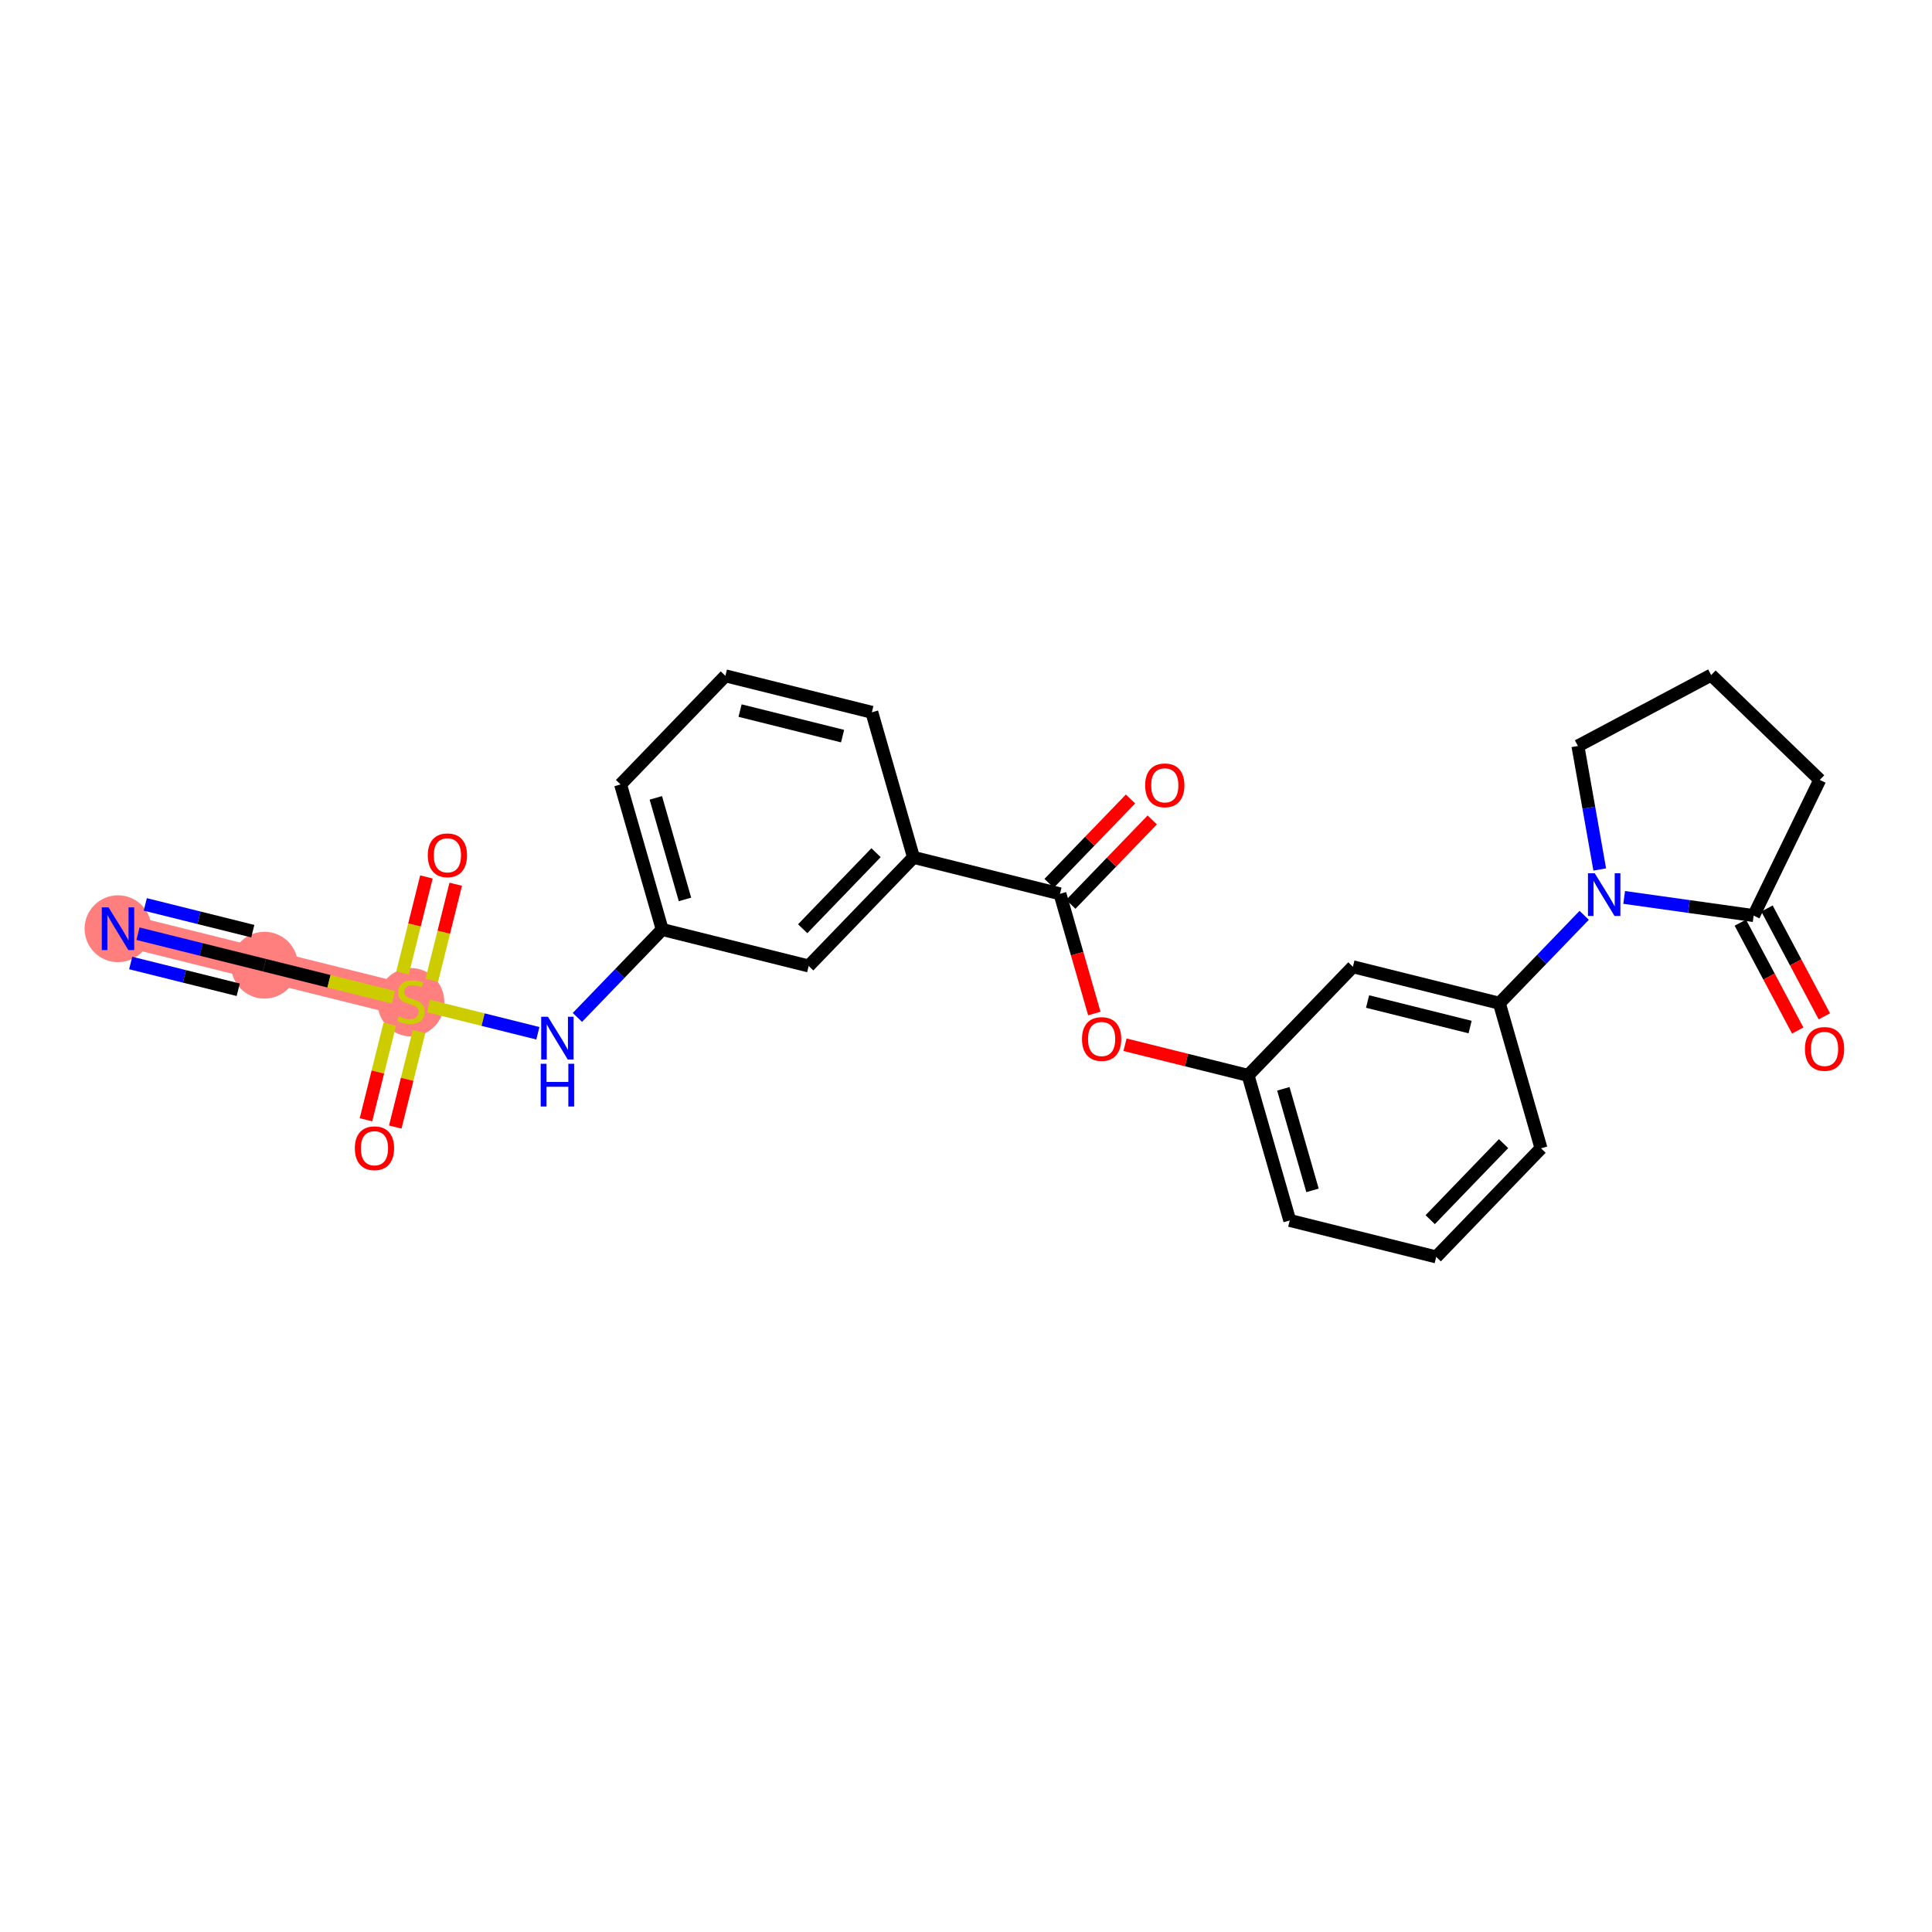 <?xml version='1.0' encoding='iso-8859-1'?>
<svg version='1.1' baseProfile='full'
              xmlns='http://www.w3.org/2000/svg'
                      xmlns:rdkit='http://www.rdkit.org/xml'
                      xmlns:xlink='http://www.w3.org/1999/xlink'
                  xml:space='preserve'
width='300px' height='300px' viewBox='0 0 300 300'>
<!-- END OF HEADER -->
<rect style='opacity:1.0;fill:#FFFFFF;stroke:none' width='300' height='300' x='0' y='0'> </rect>
<rect style='opacity:1.0;fill:#FFFFFF;stroke:none' width='300' height='300' x='0' y='0'> </rect>
<path d='M 18.324,144.212 L 41.067,149.875' style='fill:none;fill-rule:evenodd;stroke:#FF7F7F;stroke-width:5.0px;stroke-linecap:butt;stroke-linejoin:miter;stroke-opacity:1' />
<path d='M 41.067,149.875 L 63.81,155.537' style='fill:none;fill-rule:evenodd;stroke:#FF7F7F;stroke-width:5.0px;stroke-linecap:butt;stroke-linejoin:miter;stroke-opacity:1' />
<ellipse cx='18.324' cy='144.212' rx='4.688' ry='4.693'  style='fill:#FF7F7F;fill-rule:evenodd;stroke:#FF7F7F;stroke-width:1.0px;stroke-linecap:butt;stroke-linejoin:miter;stroke-opacity:1' />
<ellipse cx='41.067' cy='149.875' rx='4.688' ry='4.688'  style='fill:#FF7F7F;fill-rule:evenodd;stroke:#FF7F7F;stroke-width:1.0px;stroke-linecap:butt;stroke-linejoin:miter;stroke-opacity:1' />
<ellipse cx='63.81' cy='155.626' rx='4.688' ry='4.806'  style='fill:#FF7F7F;fill-rule:evenodd;stroke:#FF7F7F;stroke-width:1.0px;stroke-linecap:butt;stroke-linejoin:miter;stroke-opacity:1' />
<path class='bond-0 atom-0 atom-1' d='M 21.427,144.985 L 31.247,147.43' style='fill:none;fill-rule:evenodd;stroke:#0000FF;stroke-width:2.0px;stroke-linecap:butt;stroke-linejoin:miter;stroke-opacity:1' />
<path class='bond-0 atom-0 atom-1' d='M 31.247,147.43 L 41.067,149.875' style='fill:none;fill-rule:evenodd;stroke:#000000;stroke-width:2.0px;stroke-linecap:butt;stroke-linejoin:miter;stroke-opacity:1' />
<path class='bond-0 atom-0 atom-1' d='M 20.294,149.533 L 28.642,151.612' style='fill:none;fill-rule:evenodd;stroke:#0000FF;stroke-width:2.0px;stroke-linecap:butt;stroke-linejoin:miter;stroke-opacity:1' />
<path class='bond-0 atom-0 atom-1' d='M 28.642,151.612 L 36.989,153.69' style='fill:none;fill-rule:evenodd;stroke:#000000;stroke-width:2.0px;stroke-linecap:butt;stroke-linejoin:miter;stroke-opacity:1' />
<path class='bond-0 atom-0 atom-1' d='M 22.559,140.436 L 30.907,142.514' style='fill:none;fill-rule:evenodd;stroke:#0000FF;stroke-width:2.0px;stroke-linecap:butt;stroke-linejoin:miter;stroke-opacity:1' />
<path class='bond-0 atom-0 atom-1' d='M 30.907,142.514 L 39.254,144.592' style='fill:none;fill-rule:evenodd;stroke:#000000;stroke-width:2.0px;stroke-linecap:butt;stroke-linejoin:miter;stroke-opacity:1' />
<path class='bond-1 atom-1 atom-2' d='M 41.067,149.875 L 51.082,152.368' style='fill:none;fill-rule:evenodd;stroke:#000000;stroke-width:2.0px;stroke-linecap:butt;stroke-linejoin:miter;stroke-opacity:1' />
<path class='bond-1 atom-1 atom-2' d='M 51.082,152.368 L 61.096,154.861' style='fill:none;fill-rule:evenodd;stroke:#CCCC00;stroke-width:2.0px;stroke-linecap:butt;stroke-linejoin:miter;stroke-opacity:1' />
<path class='bond-2 atom-2 atom-3' d='M 67.055,152.208 L 68.91,144.756' style='fill:none;fill-rule:evenodd;stroke:#CCCC00;stroke-width:2.0px;stroke-linecap:butt;stroke-linejoin:miter;stroke-opacity:1' />
<path class='bond-2 atom-2 atom-3' d='M 68.91,144.756 L 70.765,137.305' style='fill:none;fill-rule:evenodd;stroke:#FF0000;stroke-width:2.0px;stroke-linecap:butt;stroke-linejoin:miter;stroke-opacity:1' />
<path class='bond-2 atom-2 atom-3' d='M 62.506,151.075 L 64.361,143.624' style='fill:none;fill-rule:evenodd;stroke:#CCCC00;stroke-width:2.0px;stroke-linecap:butt;stroke-linejoin:miter;stroke-opacity:1' />
<path class='bond-2 atom-2 atom-3' d='M 64.361,143.624 L 66.216,136.173' style='fill:none;fill-rule:evenodd;stroke:#FF0000;stroke-width:2.0px;stroke-linecap:butt;stroke-linejoin:miter;stroke-opacity:1' />
<path class='bond-3 atom-2 atom-4' d='M 60.522,159.044 L 58.675,166.46' style='fill:none;fill-rule:evenodd;stroke:#CCCC00;stroke-width:2.0px;stroke-linecap:butt;stroke-linejoin:miter;stroke-opacity:1' />
<path class='bond-3 atom-2 atom-4' d='M 58.675,166.46 L 56.829,173.877' style='fill:none;fill-rule:evenodd;stroke:#FF0000;stroke-width:2.0px;stroke-linecap:butt;stroke-linejoin:miter;stroke-opacity:1' />
<path class='bond-3 atom-2 atom-4' d='M 65.07,160.177 L 63.224,167.593' style='fill:none;fill-rule:evenodd;stroke:#CCCC00;stroke-width:2.0px;stroke-linecap:butt;stroke-linejoin:miter;stroke-opacity:1' />
<path class='bond-3 atom-2 atom-4' d='M 63.224,167.593 L 61.378,175.009' style='fill:none;fill-rule:evenodd;stroke:#FF0000;stroke-width:2.0px;stroke-linecap:butt;stroke-linejoin:miter;stroke-opacity:1' />
<path class='bond-4 atom-2 atom-5' d='M 66.524,156.213 L 75.022,158.328' style='fill:none;fill-rule:evenodd;stroke:#CCCC00;stroke-width:2.0px;stroke-linecap:butt;stroke-linejoin:miter;stroke-opacity:1' />
<path class='bond-4 atom-2 atom-5' d='M 75.022,158.328 L 83.52,160.444' style='fill:none;fill-rule:evenodd;stroke:#0000FF;stroke-width:2.0px;stroke-linecap:butt;stroke-linejoin:miter;stroke-opacity:1' />
<path class='bond-5 atom-5 atom-6' d='M 89.657,157.984 L 96.243,151.159' style='fill:none;fill-rule:evenodd;stroke:#0000FF;stroke-width:2.0px;stroke-linecap:butt;stroke-linejoin:miter;stroke-opacity:1' />
<path class='bond-5 atom-5 atom-6' d='M 96.243,151.159 L 102.829,144.334' style='fill:none;fill-rule:evenodd;stroke:#000000;stroke-width:2.0px;stroke-linecap:butt;stroke-linejoin:miter;stroke-opacity:1' />
<path class='bond-6 atom-6 atom-7' d='M 102.829,144.334 L 96.361,121.807' style='fill:none;fill-rule:evenodd;stroke:#000000;stroke-width:2.0px;stroke-linecap:butt;stroke-linejoin:miter;stroke-opacity:1' />
<path class='bond-6 atom-6 atom-7' d='M 106.364,139.662 L 101.837,123.893' style='fill:none;fill-rule:evenodd;stroke:#000000;stroke-width:2.0px;stroke-linecap:butt;stroke-linejoin:miter;stroke-opacity:1' />
<path class='bond-26 atom-26 atom-6' d='M 125.572,149.997 L 102.829,144.334' style='fill:none;fill-rule:evenodd;stroke:#000000;stroke-width:2.0px;stroke-linecap:butt;stroke-linejoin:miter;stroke-opacity:1' />
<path class='bond-7 atom-7 atom-8' d='M 96.361,121.807 L 112.637,104.942' style='fill:none;fill-rule:evenodd;stroke:#000000;stroke-width:2.0px;stroke-linecap:butt;stroke-linejoin:miter;stroke-opacity:1' />
<path class='bond-8 atom-8 atom-9' d='M 112.637,104.942 L 135.38,110.604' style='fill:none;fill-rule:evenodd;stroke:#000000;stroke-width:2.0px;stroke-linecap:butt;stroke-linejoin:miter;stroke-opacity:1' />
<path class='bond-8 atom-8 atom-9' d='M 114.916,110.34 L 130.836,114.304' style='fill:none;fill-rule:evenodd;stroke:#000000;stroke-width:2.0px;stroke-linecap:butt;stroke-linejoin:miter;stroke-opacity:1' />
<path class='bond-9 atom-9 atom-10' d='M 135.38,110.604 L 141.848,133.132' style='fill:none;fill-rule:evenodd;stroke:#000000;stroke-width:2.0px;stroke-linecap:butt;stroke-linejoin:miter;stroke-opacity:1' />
<path class='bond-10 atom-10 atom-11' d='M 141.848,133.132 L 164.591,138.794' style='fill:none;fill-rule:evenodd;stroke:#000000;stroke-width:2.0px;stroke-linecap:butt;stroke-linejoin:miter;stroke-opacity:1' />
<path class='bond-25 atom-10 atom-26' d='M 141.848,133.132 L 125.572,149.997' style='fill:none;fill-rule:evenodd;stroke:#000000;stroke-width:2.0px;stroke-linecap:butt;stroke-linejoin:miter;stroke-opacity:1' />
<path class='bond-25 atom-10 atom-26' d='M 136.033,132.406 L 124.641,144.212' style='fill:none;fill-rule:evenodd;stroke:#000000;stroke-width:2.0px;stroke-linecap:butt;stroke-linejoin:miter;stroke-opacity:1' />
<path class='bond-11 atom-11 atom-12' d='M 166.277,140.422 L 172.599,133.871' style='fill:none;fill-rule:evenodd;stroke:#000000;stroke-width:2.0px;stroke-linecap:butt;stroke-linejoin:miter;stroke-opacity:1' />
<path class='bond-11 atom-11 atom-12' d='M 172.599,133.871 L 178.92,127.321' style='fill:none;fill-rule:evenodd;stroke:#FF0000;stroke-width:2.0px;stroke-linecap:butt;stroke-linejoin:miter;stroke-opacity:1' />
<path class='bond-11 atom-11 atom-12' d='M 162.904,137.167 L 169.226,130.616' style='fill:none;fill-rule:evenodd;stroke:#000000;stroke-width:2.0px;stroke-linecap:butt;stroke-linejoin:miter;stroke-opacity:1' />
<path class='bond-11 atom-11 atom-12' d='M 169.226,130.616 L 175.547,124.066' style='fill:none;fill-rule:evenodd;stroke:#FF0000;stroke-width:2.0px;stroke-linecap:butt;stroke-linejoin:miter;stroke-opacity:1' />
<path class='bond-12 atom-11 atom-13' d='M 164.591,138.794 L 167.259,148.087' style='fill:none;fill-rule:evenodd;stroke:#000000;stroke-width:2.0px;stroke-linecap:butt;stroke-linejoin:miter;stroke-opacity:1' />
<path class='bond-12 atom-11 atom-13' d='M 167.259,148.087 L 169.927,157.379' style='fill:none;fill-rule:evenodd;stroke:#FF0000;stroke-width:2.0px;stroke-linecap:butt;stroke-linejoin:miter;stroke-opacity:1' />
<path class='bond-13 atom-13 atom-14' d='M 174.692,162.226 L 184.247,164.605' style='fill:none;fill-rule:evenodd;stroke:#FF0000;stroke-width:2.0px;stroke-linecap:butt;stroke-linejoin:miter;stroke-opacity:1' />
<path class='bond-13 atom-13 atom-14' d='M 184.247,164.605 L 193.802,166.984' style='fill:none;fill-rule:evenodd;stroke:#000000;stroke-width:2.0px;stroke-linecap:butt;stroke-linejoin:miter;stroke-opacity:1' />
<path class='bond-14 atom-14 atom-15' d='M 193.802,166.984 L 200.27,189.511' style='fill:none;fill-rule:evenodd;stroke:#000000;stroke-width:2.0px;stroke-linecap:butt;stroke-linejoin:miter;stroke-opacity:1' />
<path class='bond-14 atom-14 atom-15' d='M 199.278,169.07 L 203.805,184.839' style='fill:none;fill-rule:evenodd;stroke:#000000;stroke-width:2.0px;stroke-linecap:butt;stroke-linejoin:miter;stroke-opacity:1' />
<path class='bond-27 atom-25 atom-14' d='M 210.077,150.119 L 193.802,166.984' style='fill:none;fill-rule:evenodd;stroke:#000000;stroke-width:2.0px;stroke-linecap:butt;stroke-linejoin:miter;stroke-opacity:1' />
<path class='bond-15 atom-15 atom-16' d='M 200.27,189.511 L 223.013,195.174' style='fill:none;fill-rule:evenodd;stroke:#000000;stroke-width:2.0px;stroke-linecap:butt;stroke-linejoin:miter;stroke-opacity:1' />
<path class='bond-16 atom-16 atom-17' d='M 223.013,195.174 L 239.288,178.309' style='fill:none;fill-rule:evenodd;stroke:#000000;stroke-width:2.0px;stroke-linecap:butt;stroke-linejoin:miter;stroke-opacity:1' />
<path class='bond-16 atom-16 atom-17' d='M 222.081,189.389 L 233.474,177.584' style='fill:none;fill-rule:evenodd;stroke:#000000;stroke-width:2.0px;stroke-linecap:butt;stroke-linejoin:miter;stroke-opacity:1' />
<path class='bond-17 atom-17 atom-18' d='M 239.288,178.309 L 232.821,155.781' style='fill:none;fill-rule:evenodd;stroke:#000000;stroke-width:2.0px;stroke-linecap:butt;stroke-linejoin:miter;stroke-opacity:1' />
<path class='bond-18 atom-18 atom-19' d='M 232.821,155.781 L 239.407,148.957' style='fill:none;fill-rule:evenodd;stroke:#000000;stroke-width:2.0px;stroke-linecap:butt;stroke-linejoin:miter;stroke-opacity:1' />
<path class='bond-18 atom-18 atom-19' d='M 239.407,148.957 L 245.993,142.132' style='fill:none;fill-rule:evenodd;stroke:#0000FF;stroke-width:2.0px;stroke-linecap:butt;stroke-linejoin:miter;stroke-opacity:1' />
<path class='bond-24 atom-18 atom-25' d='M 232.821,155.781 L 210.077,150.119' style='fill:none;fill-rule:evenodd;stroke:#000000;stroke-width:2.0px;stroke-linecap:butt;stroke-linejoin:miter;stroke-opacity:1' />
<path class='bond-24 atom-18 atom-25' d='M 228.277,159.481 L 212.356,155.517' style='fill:none;fill-rule:evenodd;stroke:#000000;stroke-width:2.0px;stroke-linecap:butt;stroke-linejoin:miter;stroke-opacity:1' />
<path class='bond-19 atom-19 atom-20' d='M 248.406,135.012 L 246.712,125.424' style='fill:none;fill-rule:evenodd;stroke:#0000FF;stroke-width:2.0px;stroke-linecap:butt;stroke-linejoin:miter;stroke-opacity:1' />
<path class='bond-19 atom-19 atom-20' d='M 246.712,125.424 L 245.018,115.836' style='fill:none;fill-rule:evenodd;stroke:#000000;stroke-width:2.0px;stroke-linecap:butt;stroke-linejoin:miter;stroke-opacity:1' />
<path class='bond-28 atom-23 atom-19' d='M 272.307,142.17 L 262.253,140.761' style='fill:none;fill-rule:evenodd;stroke:#000000;stroke-width:2.0px;stroke-linecap:butt;stroke-linejoin:miter;stroke-opacity:1' />
<path class='bond-28 atom-23 atom-19' d='M 262.253,140.761 L 252.199,139.351' style='fill:none;fill-rule:evenodd;stroke:#0000FF;stroke-width:2.0px;stroke-linecap:butt;stroke-linejoin:miter;stroke-opacity:1' />
<path class='bond-20 atom-20 atom-21' d='M 245.018,115.836 L 265.709,104.826' style='fill:none;fill-rule:evenodd;stroke:#000000;stroke-width:2.0px;stroke-linecap:butt;stroke-linejoin:miter;stroke-opacity:1' />
<path class='bond-21 atom-21 atom-22' d='M 265.709,104.826 L 282.574,121.102' style='fill:none;fill-rule:evenodd;stroke:#000000;stroke-width:2.0px;stroke-linecap:butt;stroke-linejoin:miter;stroke-opacity:1' />
<path class='bond-22 atom-22 atom-23' d='M 282.574,121.102 L 272.307,142.17' style='fill:none;fill-rule:evenodd;stroke:#000000;stroke-width:2.0px;stroke-linecap:butt;stroke-linejoin:miter;stroke-opacity:1' />
<path class='bond-23 atom-23 atom-24' d='M 270.238,143.272 L 274.694,151.646' style='fill:none;fill-rule:evenodd;stroke:#000000;stroke-width:2.0px;stroke-linecap:butt;stroke-linejoin:miter;stroke-opacity:1' />
<path class='bond-23 atom-23 atom-24' d='M 274.694,151.646 L 279.15,160.02' style='fill:none;fill-rule:evenodd;stroke:#FF0000;stroke-width:2.0px;stroke-linecap:butt;stroke-linejoin:miter;stroke-opacity:1' />
<path class='bond-23 atom-23 atom-24' d='M 274.376,141.069 L 278.832,149.444' style='fill:none;fill-rule:evenodd;stroke:#000000;stroke-width:2.0px;stroke-linecap:butt;stroke-linejoin:miter;stroke-opacity:1' />
<path class='bond-23 atom-23 atom-24' d='M 278.832,149.444 L 283.288,157.818' style='fill:none;fill-rule:evenodd;stroke:#FF0000;stroke-width:2.0px;stroke-linecap:butt;stroke-linejoin:miter;stroke-opacity:1' />
<path  class='atom-0' d='M 16.857 140.893
L 19.032 144.409
Q 19.247 144.756, 19.594 145.384
Q 19.941 146.012, 19.96 146.05
L 19.96 140.893
L 20.841 140.893
L 20.841 147.531
L 19.932 147.531
L 17.597 143.687
Q 17.325 143.237, 17.035 142.722
Q 16.754 142.206, 16.669 142.047
L 16.669 147.531
L 15.807 147.531
L 15.807 140.893
L 16.857 140.893
' fill='#0000FF'/>
<path  class='atom-2' d='M 61.935 157.815
Q 62.01 157.843, 62.32 157.975
Q 62.629 158.106, 62.967 158.19
Q 63.313 158.265, 63.651 158.265
Q 64.279 158.265, 64.645 157.965
Q 65.01 157.656, 65.01 157.121
Q 65.01 156.756, 64.823 156.531
Q 64.645 156.306, 64.364 156.184
Q 64.082 156.062, 63.614 155.921
Q 63.023 155.743, 62.667 155.575
Q 62.32 155.406, 62.067 155.05
Q 61.823 154.693, 61.823 154.093
Q 61.823 153.259, 62.385 152.743
Q 62.957 152.228, 64.082 152.228
Q 64.851 152.228, 65.723 152.593
L 65.507 153.315
Q 64.71 152.987, 64.11 152.987
Q 63.464 152.987, 63.107 153.259
Q 62.751 153.521, 62.76 153.981
Q 62.76 154.337, 62.938 154.553
Q 63.126 154.768, 63.389 154.89
Q 63.66 155.012, 64.11 155.153
Q 64.71 155.34, 65.067 155.528
Q 65.423 155.715, 65.676 156.1
Q 65.939 156.475, 65.939 157.121
Q 65.939 158.04, 65.32 158.537
Q 64.71 159.025, 63.688 159.025
Q 63.098 159.025, 62.648 158.893
Q 62.207 158.771, 61.682 158.556
L 61.935 157.815
' fill='#CCCC00'/>
<path  class='atom-3' d='M 66.426 132.813
Q 66.426 131.219, 67.213 130.328
Q 68.001 129.438, 69.473 129.438
Q 70.945 129.438, 71.732 130.328
Q 72.52 131.219, 72.52 132.813
Q 72.52 134.425, 71.723 135.344
Q 70.926 136.253, 69.473 136.253
Q 68.01 136.253, 67.213 135.344
Q 66.426 134.434, 66.426 132.813
M 69.473 135.503
Q 70.485 135.503, 71.029 134.828
Q 71.582 134.144, 71.582 132.813
Q 71.582 131.509, 71.029 130.853
Q 70.485 130.188, 69.473 130.188
Q 68.46 130.188, 67.907 130.844
Q 67.363 131.5, 67.363 132.813
Q 67.363 134.153, 67.907 134.828
Q 68.46 135.503, 69.473 135.503
' fill='#FF0000'/>
<path  class='atom-4' d='M 55.101 178.299
Q 55.101 176.705, 55.889 175.815
Q 56.676 174.924, 58.148 174.924
Q 59.62 174.924, 60.407 175.815
Q 61.195 176.705, 61.195 178.299
Q 61.195 179.912, 60.398 180.83
Q 59.601 181.74, 58.148 181.74
Q 56.685 181.74, 55.889 180.83
Q 55.101 179.921, 55.101 178.299
M 58.148 180.99
Q 59.16 180.99, 59.704 180.315
Q 60.257 179.63, 60.257 178.299
Q 60.257 176.996, 59.704 176.34
Q 59.16 175.674, 58.148 175.674
Q 57.135 175.674, 56.582 176.33
Q 56.039 176.987, 56.039 178.299
Q 56.039 179.64, 56.582 180.315
Q 57.135 180.99, 58.148 180.99
' fill='#FF0000'/>
<path  class='atom-5' d='M 85.086 157.881
L 87.261 161.396
Q 87.477 161.743, 87.824 162.371
Q 88.171 162.999, 88.189 163.037
L 88.189 157.881
L 89.071 157.881
L 89.071 164.518
L 88.161 164.518
L 85.827 160.674
Q 85.555 160.224, 85.264 159.709
Q 84.983 159.193, 84.899 159.034
L 84.899 164.518
L 84.036 164.518
L 84.036 157.881
L 85.086 157.881
' fill='#0000FF'/>
<path  class='atom-5' d='M 83.957 165.182
L 84.857 165.182
L 84.857 168.004
L 88.251 168.004
L 88.251 165.182
L 89.15 165.182
L 89.15 171.819
L 88.251 171.819
L 88.251 168.754
L 84.857 168.754
L 84.857 171.819
L 83.957 171.819
L 83.957 165.182
' fill='#0000FF'/>
<path  class='atom-12' d='M 177.819 121.948
Q 177.819 120.354, 178.607 119.464
Q 179.394 118.573, 180.866 118.573
Q 182.338 118.573, 183.126 119.464
Q 183.913 120.354, 183.913 121.948
Q 183.913 123.56, 183.116 124.479
Q 182.319 125.389, 180.866 125.389
Q 179.404 125.389, 178.607 124.479
Q 177.819 123.57, 177.819 121.948
M 180.866 124.639
Q 181.879 124.639, 182.423 123.964
Q 182.976 123.279, 182.976 121.948
Q 182.976 120.645, 182.423 119.989
Q 181.879 119.323, 180.866 119.323
Q 179.854 119.323, 179.301 119.979
Q 178.757 120.635, 178.757 121.948
Q 178.757 123.289, 179.301 123.964
Q 179.854 124.639, 180.866 124.639
' fill='#FF0000'/>
<path  class='atom-13' d='M 168.012 161.34
Q 168.012 159.747, 168.799 158.856
Q 169.587 157.965, 171.059 157.965
Q 172.531 157.965, 173.318 158.856
Q 174.106 159.747, 174.106 161.34
Q 174.106 162.953, 173.309 163.872
Q 172.512 164.781, 171.059 164.781
Q 169.596 164.781, 168.799 163.872
Q 168.012 162.962, 168.012 161.34
M 171.059 164.031
Q 172.071 164.031, 172.615 163.356
Q 173.168 162.672, 173.168 161.34
Q 173.168 160.037, 172.615 159.381
Q 172.071 158.715, 171.059 158.715
Q 170.046 158.715, 169.493 159.372
Q 168.949 160.028, 168.949 161.34
Q 168.949 162.681, 169.493 163.356
Q 170.046 164.031, 171.059 164.031
' fill='#FF0000'/>
<path  class='atom-19' d='M 247.629 135.598
L 249.804 139.113
Q 250.019 139.46, 250.366 140.088
Q 250.713 140.716, 250.732 140.754
L 250.732 135.598
L 251.613 135.598
L 251.613 142.235
L 250.704 142.235
L 248.369 138.391
Q 248.098 137.941, 247.807 137.426
Q 247.526 136.91, 247.441 136.751
L 247.441 142.235
L 246.579 142.235
L 246.579 135.598
L 247.629 135.598
' fill='#0000FF'/>
<path  class='atom-24' d='M 280.27 162.88
Q 280.27 161.286, 281.057 160.395
Q 281.845 159.505, 283.317 159.505
Q 284.789 159.505, 285.576 160.395
Q 286.364 161.286, 286.364 162.88
Q 286.364 164.492, 285.567 165.411
Q 284.77 166.32, 283.317 166.32
Q 281.854 166.32, 281.057 165.411
Q 280.27 164.502, 280.27 162.88
M 283.317 165.57
Q 284.329 165.57, 284.873 164.895
Q 285.426 164.211, 285.426 162.88
Q 285.426 161.577, 284.873 160.92
Q 284.329 160.255, 283.317 160.255
Q 282.304 160.255, 281.751 160.911
Q 281.207 161.567, 281.207 162.88
Q 281.207 164.22, 281.751 164.895
Q 282.304 165.57, 283.317 165.57
' fill='#FF0000'/>
</svg>
